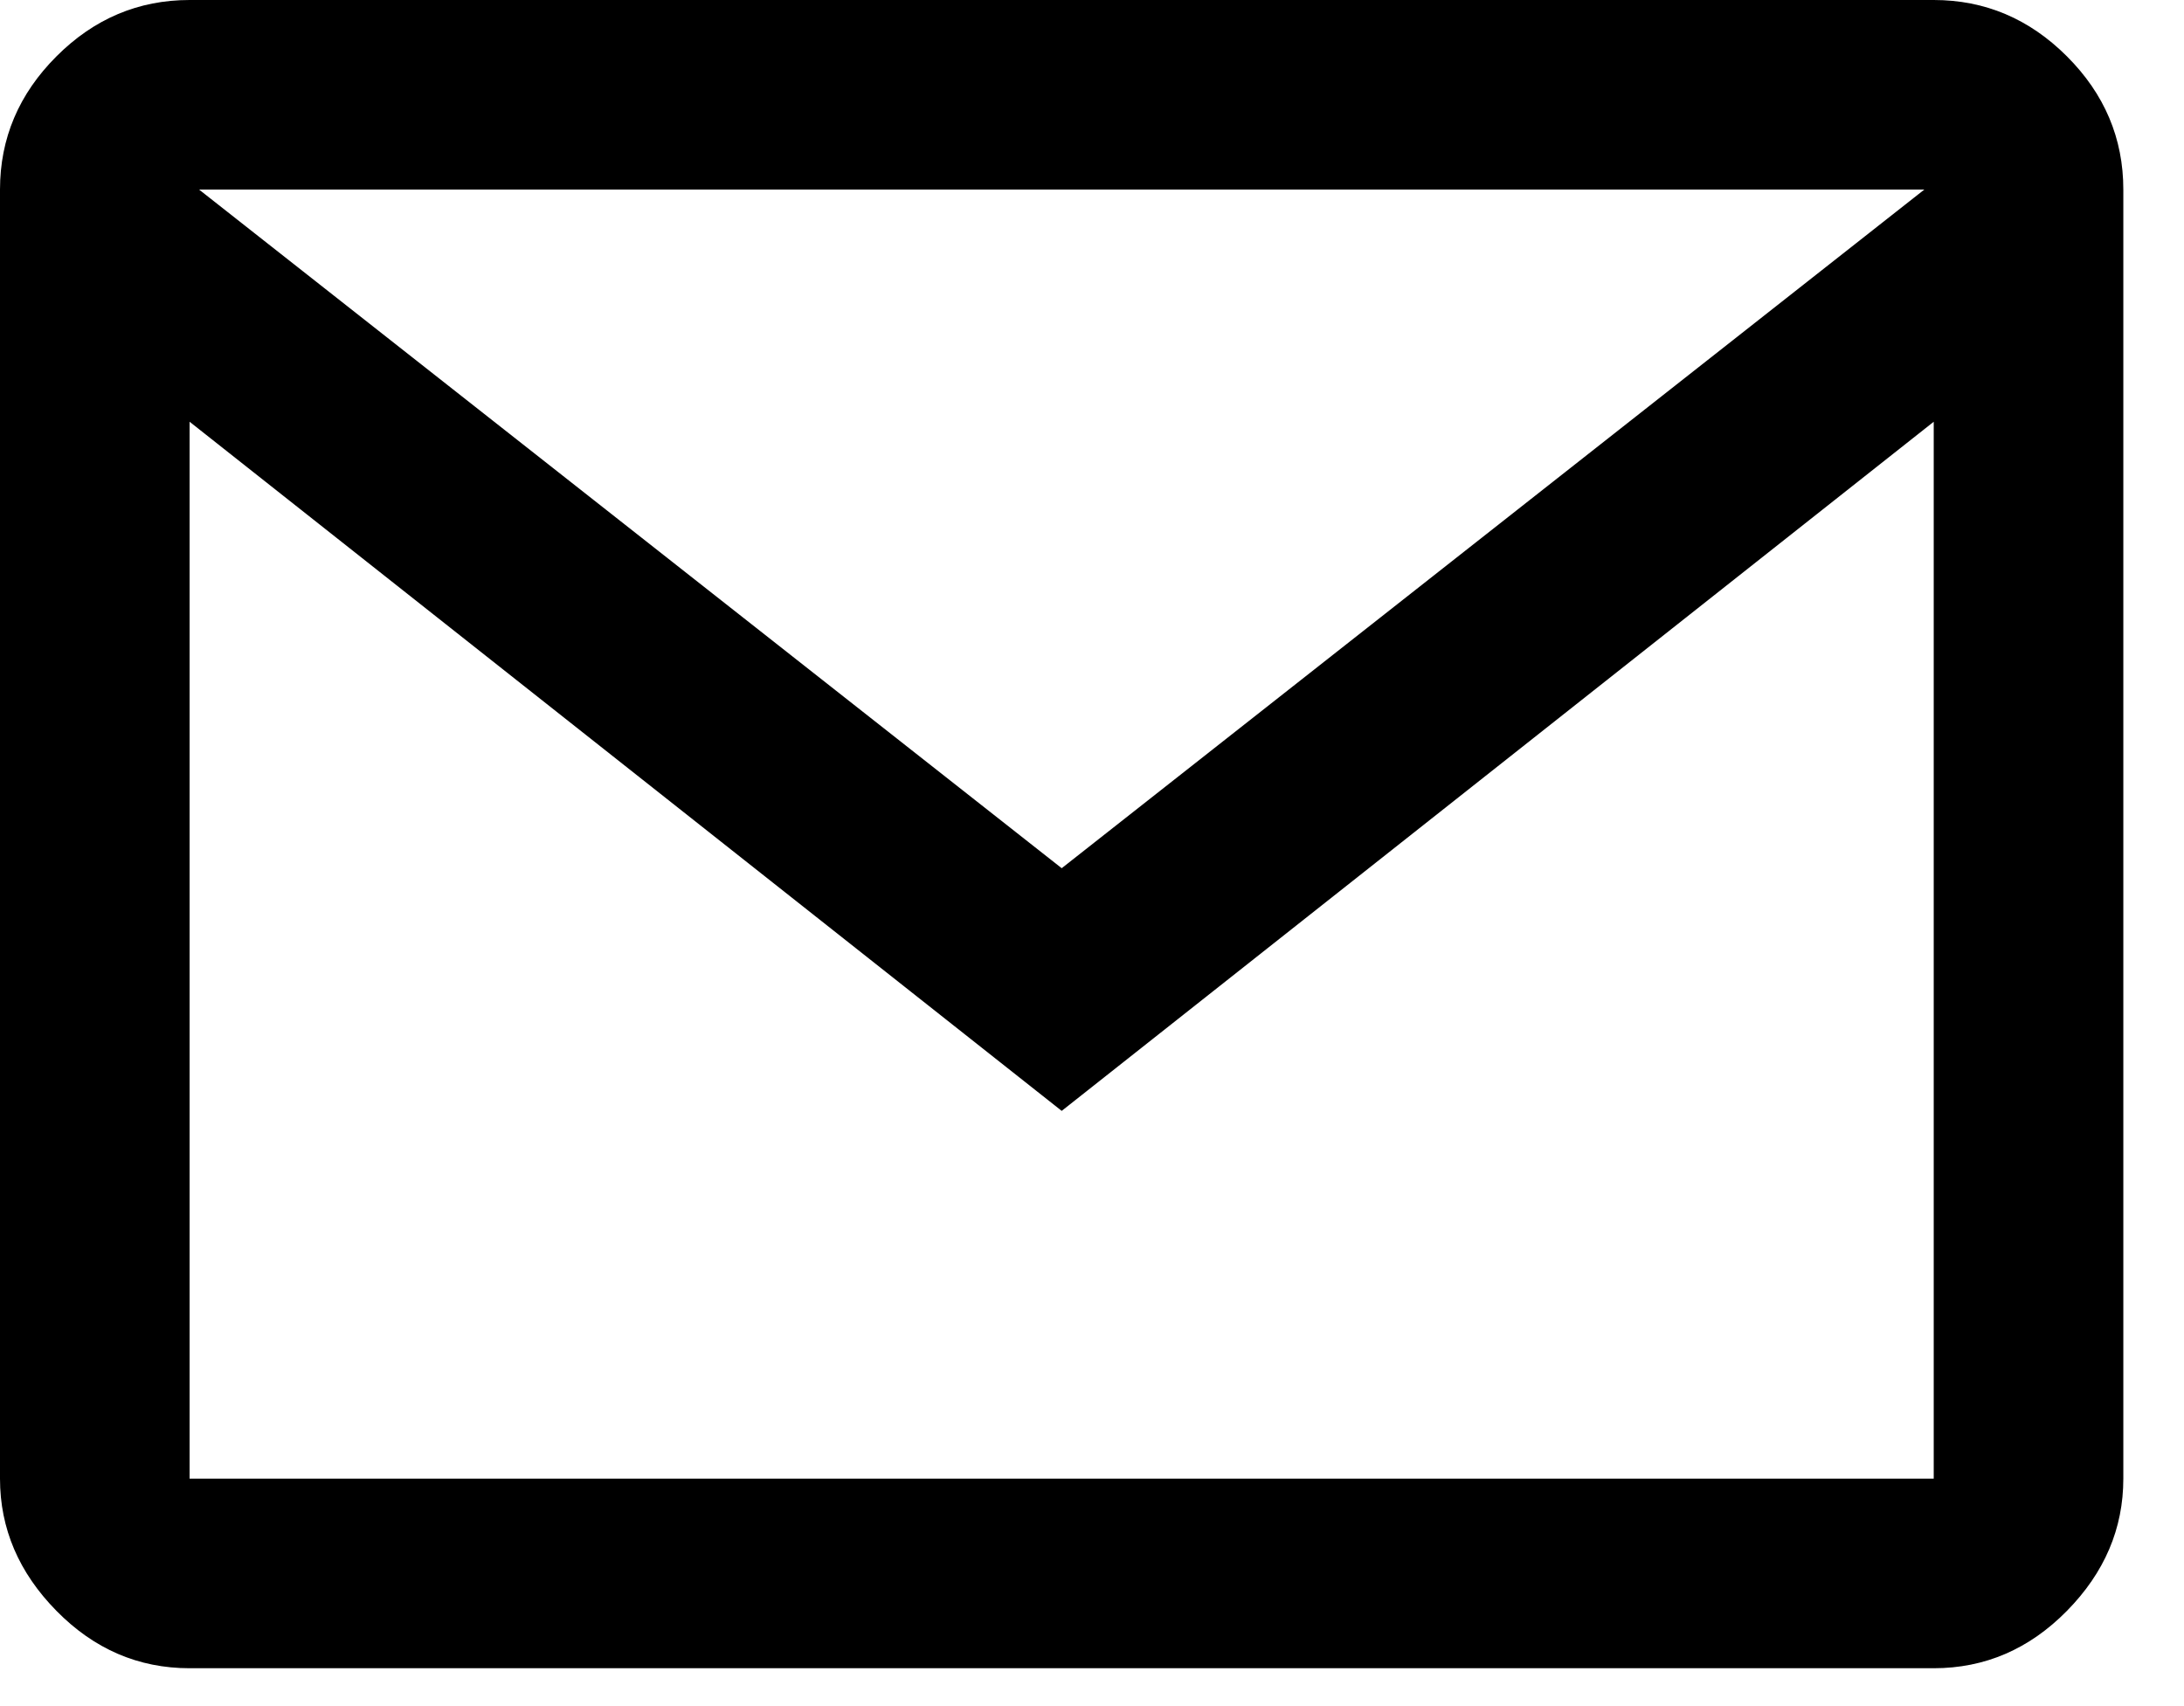 <svg width="32" height="25" viewBox="0 0 32 25" fill="none" xmlns="http://www.w3.org/2000/svg">
<path d="M2.778 24.445C2.028 24.445 1.377 24.164 0.827 23.604C0.276 23.044 0 22.398 0 21.667V2.778C0 2.028 0.276 1.377 0.827 0.826C1.377 0.275 2.028 0 2.778 0H28.333C29.083 0 29.734 0.275 30.285 0.826C30.836 1.377 31.111 2.028 31.111 2.778V21.667C31.111 22.398 30.836 23.044 30.285 23.604C29.734 24.164 29.083 24.445 28.333 24.445H2.778ZM15.556 16.278L2.778 6.18V21.667H28.333V6.18L15.556 16.278ZM15.556 12.722L28.195 2.778H2.917L15.556 12.722Z" fill="black"/>
</svg>

